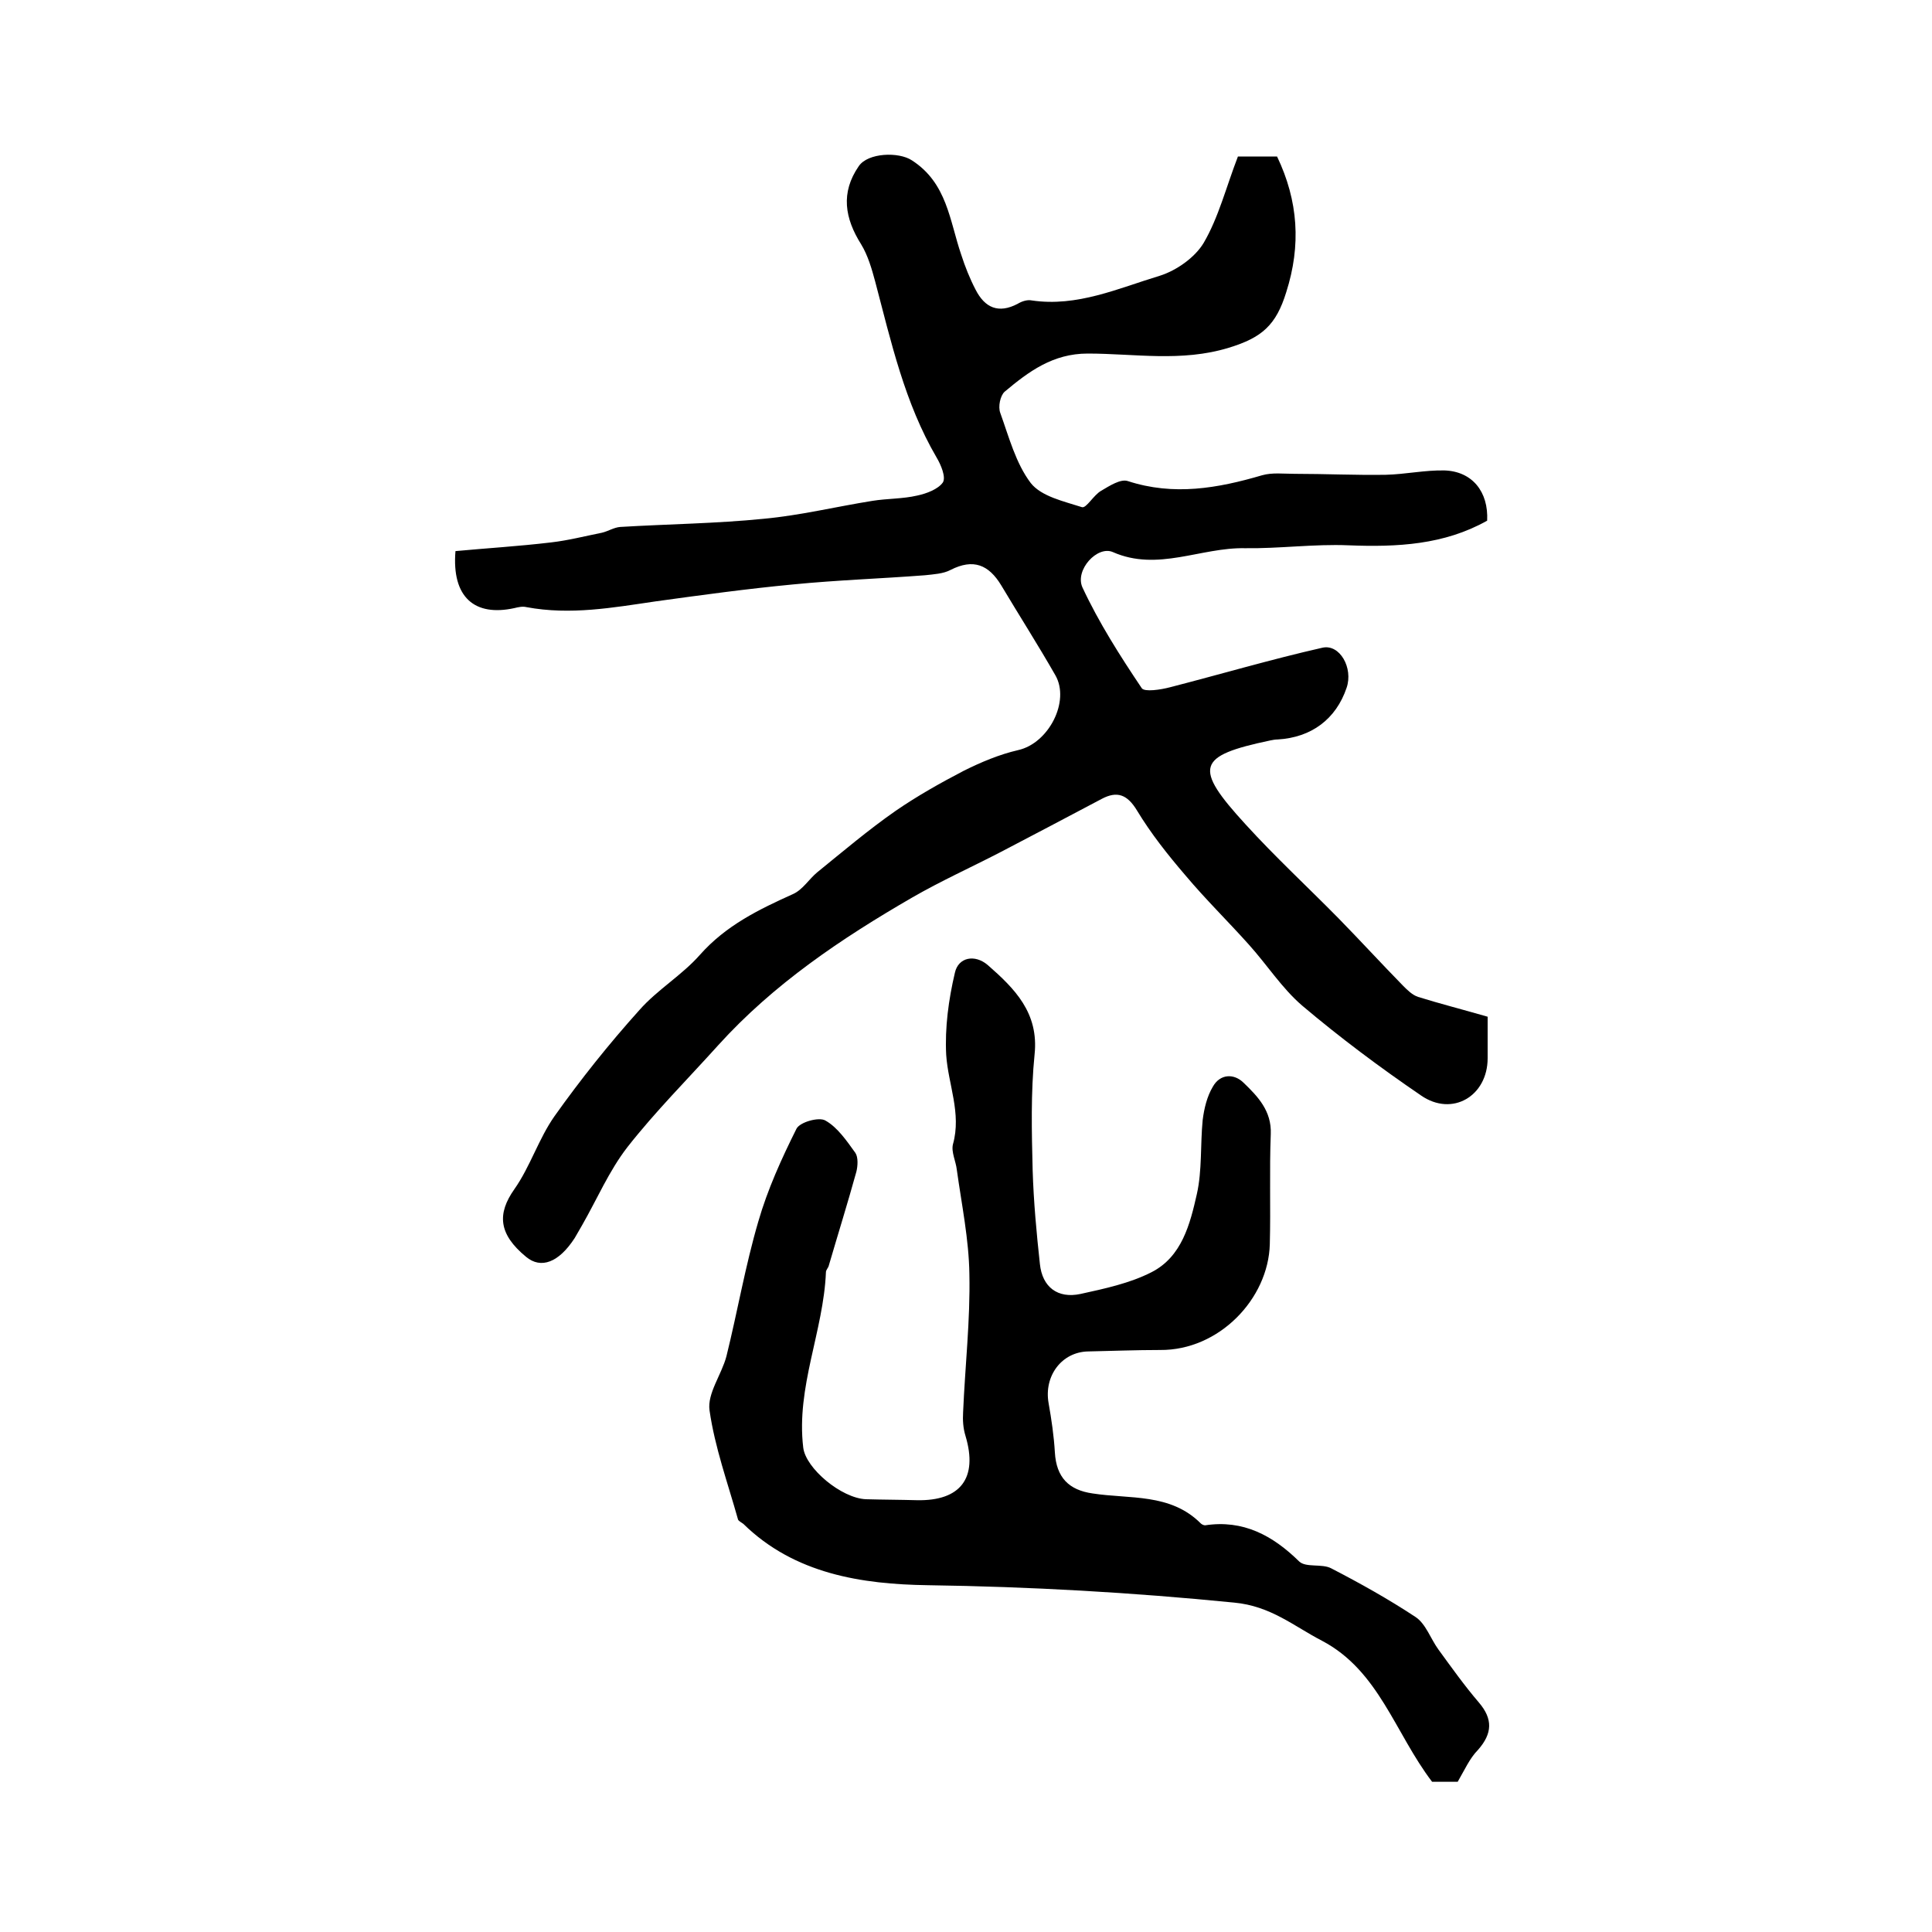 <?xml version="1.0" encoding="utf-8"?>
<!-- Generator: Adobe Illustrator 22.0.0, SVG Export Plug-In . SVG Version: 6.00 Build 0)  -->
<svg version="1.1" id="图层_1" xmlns="http://www.w3.org/2000/svg" xmlns:xlink="http://www.w3.org/1999/xlink" x="0px" y="0px"
	 viewBox="0 0 400 400" style="enable-background:new 0 0 400 400;" xml:space="preserve">
<style type="text/css">
	.st0{fill:#FFFFFF;}
</style>
<g>
	
	<path d="M308,210.5c0,3.3,0,6,0,8.6c0,7.8-7.3,12.2-13.8,7.7c-8.5-5.8-16.8-12-24.6-18.6c-4.2-3.6-7.3-8.5-11.1-12.7
		c-4.3-4.8-8.9-9.3-13.1-14.3c-3.6-4.2-7.1-8.6-10-13.4c-2-3.3-4.1-4.1-7.3-2.4c-7,3.7-14,7.4-21.1,11.1c-6,3.1-12.2,5.9-18.1,9.3
		c-14.7,8.5-28.7,17.9-40.2,30.6c-6.3,7-13,13.7-18.8,21.1c-3.8,4.9-6.3,10.8-9.4,16.2c-0.5,0.9-1,1.7-1.5,2.6
		c-3.3,5.1-7,6.5-10.1,3.9c-5.7-4.7-6-8.9-2.4-14c3.3-4.7,5-10.4,8.3-15.1c5.4-7.6,11.3-15,17.6-22c3.7-4.2,8.8-7.2,12.5-11.4
		c5.4-6.1,12.2-9.4,19.3-12.6c2-0.9,3.3-3.1,5-4.5c5.3-4.3,10.6-8.8,16.2-12.7c4.5-3.1,9.3-5.8,14.1-8.3c3.6-1.8,7.4-3.4,11.3-4.3
		c6.3-1.4,10.8-10.1,7.7-15.5c-3.6-6.3-7.5-12.4-11.2-18.6c-2.6-4.3-5.8-5.6-10.5-3.2c-1.5,0.8-3.5,0.9-5.3,1.1
		c-9.1,0.7-18.2,1-27.3,1.9c-9.5,0.9-19,2.2-28.4,3.5c-8.9,1.3-17.7,2.9-26.8,1.2c-0.8-0.2-1.7,0-2.5,0.2c-8.2,1.8-13-2.2-12.2-11.8
		c6.4-0.6,13.1-1,19.8-1.8c3.5-0.4,7-1.3,10.5-2c1.3-0.3,2.5-1.1,3.8-1.2c9.9-0.6,19.9-0.7,29.8-1.7c7.5-0.7,14.9-2.5,22.4-3.7
		c3.1-0.5,6.3-0.4,9.3-1.1c1.9-0.4,4.3-1.3,5.3-2.7c0.7-1.1-0.4-3.7-1.3-5.2c-6.6-11.3-9.4-23.9-12.7-36.4c-0.7-2.6-1.5-5.4-2.9-7.7
		c-3.4-5.4-4.3-10.7-0.5-16.2c1.9-2.8,8.3-3,11-1.2c7.3,4.7,7.8,12.5,10.2,19.5c0.8,2.5,1.8,5,3,7.3c1.9,3.7,4.7,5,8.7,2.9
		c0.8-0.5,2-0.9,2.9-0.7c9.4,1.4,17.9-2.5,26.5-5.1c3.5-1.1,7.3-3.8,9.1-6.8c3.1-5.3,4.6-11.4,7.1-17.9c1.9,0,5.1,0,8.1,0
		c4.4,9.2,5,18.4,1.9,28.1c-2.1,6.8-5,9.4-11.9,11.5c-9.8,3-19.5,1.2-29.2,1.2c-7.2,0-12.2,3.7-17.2,7.9c-0.9,0.8-1.4,3.1-0.9,4.4
		c1.8,5,3.2,10.4,6.3,14.5c2.2,2.8,6.9,3.8,10.6,5c0.9,0.3,2.4-2.5,4-3.4c1.7-1,4-2.5,5.5-2c9.5,3.1,18.6,1.5,27.8-1.2
		c2.1-0.6,4.4-0.3,6.7-0.3c6.3,0,12.6,0.3,18.9,0.2c4.1-0.1,8.2-1,12.2-0.9c5.7,0.2,9.1,4.4,8.8,10.4c-8.9,5-18.6,5.5-28.7,5.1
		c-7.1-0.3-14.3,0.7-21.4,0.6c-9.2-0.2-18.1,4.9-27.4,0.8c-3.2-1.4-7.9,3.7-6.3,7.3c3.4,7.3,7.8,14.2,12.3,20.9
		c0.6,0.8,3.9,0.3,5.8-0.2c10.5-2.7,21-5.8,31.6-8.2c3.6-0.8,6.4,4.2,5,8.3c-2.2,6.5-7.3,10.3-14.3,10.7c-0.5,0-1,0.1-1.5,0.2
		c-15.2,3.2-16,5.5-5.1,17.4c6.1,6.7,12.8,12.9,19.2,19.4c4.5,4.6,8.9,9.4,13.4,14c0.9,0.9,1.9,1.9,3.1,2.3
		C298.1,207.8,302.8,209,308,210.5z"/>
	<path d="M301.8,368.9c-1.8,0-3.8,0-5.3,0c-7.7-10.1-11-23-22.8-29.2c-5.8-3-10.6-7.2-18.2-7.9c-21.1-2.1-42.2-3.3-63.4-3.6
		c-13.6-0.2-27.6-2.3-38.2-12.7c-0.4-0.3-1-0.6-1.1-0.9c-2.1-7.5-4.8-14.9-5.9-22.6c-0.5-3.5,2.5-7.4,3.5-11.2
		c2.3-9.3,3.9-18.7,6.6-27.9c1.9-6.6,4.8-13,7.9-19.2c0.7-1.4,4.7-2.5,6-1.7c2.5,1.4,4.4,4.2,6.2,6.7c0.6,0.9,0.5,2.7,0.2,3.9
		c-1.8,6.5-3.8,12.9-5.7,19.4c-0.1,0.5-0.6,0.9-0.6,1.4c-0.5,12.2-6.2,23.8-4.7,36.3c0.5,4.3,7.9,10.5,13,10.7
		c3.5,0.1,7,0.1,10.5,0.2c9.1,0.2,12.7-4.6,10.1-13.3c-0.5-1.6-0.6-3.3-0.5-4.9c0.4-9.5,1.5-19.1,1.3-28.6
		c-0.1-7.2-1.6-14.4-2.6-21.6c-0.2-1.8-1.2-3.7-0.8-5.3c1.8-6.4-1-12.4-1.4-18.5c-0.3-5.6,0.5-11.5,1.8-17c0.7-3.2,4.1-3.9,6.8-1.6
		c5.6,4.9,10.6,9.9,9.7,18.5c-0.8,7.9-0.6,16-0.4,24c0.2,6.5,0.8,13,1.5,19.4c0.5,4.8,3.7,7.2,8.4,6.2c5-1.1,10.2-2.2,14.7-4.5
		c6.3-3.2,8-10,9.4-16.2c1.1-4.9,0.7-10.2,1.2-15.3c0.3-2.4,0.9-4.9,2.1-6.9c1.5-2.7,4.4-2.8,6.4-0.8c2.9,2.8,5.8,5.8,5.6,10.6
		c-0.3,7.6,0,15.2-0.2,22.8c-0.3,11.3-10.5,22-22.7,21.9c-5,0-10,0.2-14.9,0.3c-5.5,0.1-9.2,5.1-8.2,10.7c0.6,3.4,1.1,6.8,1.3,10.2
		c0.3,5.2,2.9,7.8,7.8,8.5c7.7,1.2,16.1-0.1,22.4,6.2c0.2,0.2,0.6,0.4,0.9,0.4c7.9-1.2,14,2.1,19.5,7.5c1.4,1.3,4.7,0.4,6.6,1.4
		c6,3.1,11.9,6.4,17.5,10.1c2.1,1.4,3.1,4.5,4.7,6.7c2.7,3.7,5.4,7.5,8.4,11c2.9,3.4,2.8,6.4-0.2,9.8
		C304.3,364,303.2,366.5,301.8,368.9z"/>
</g>
</svg>
